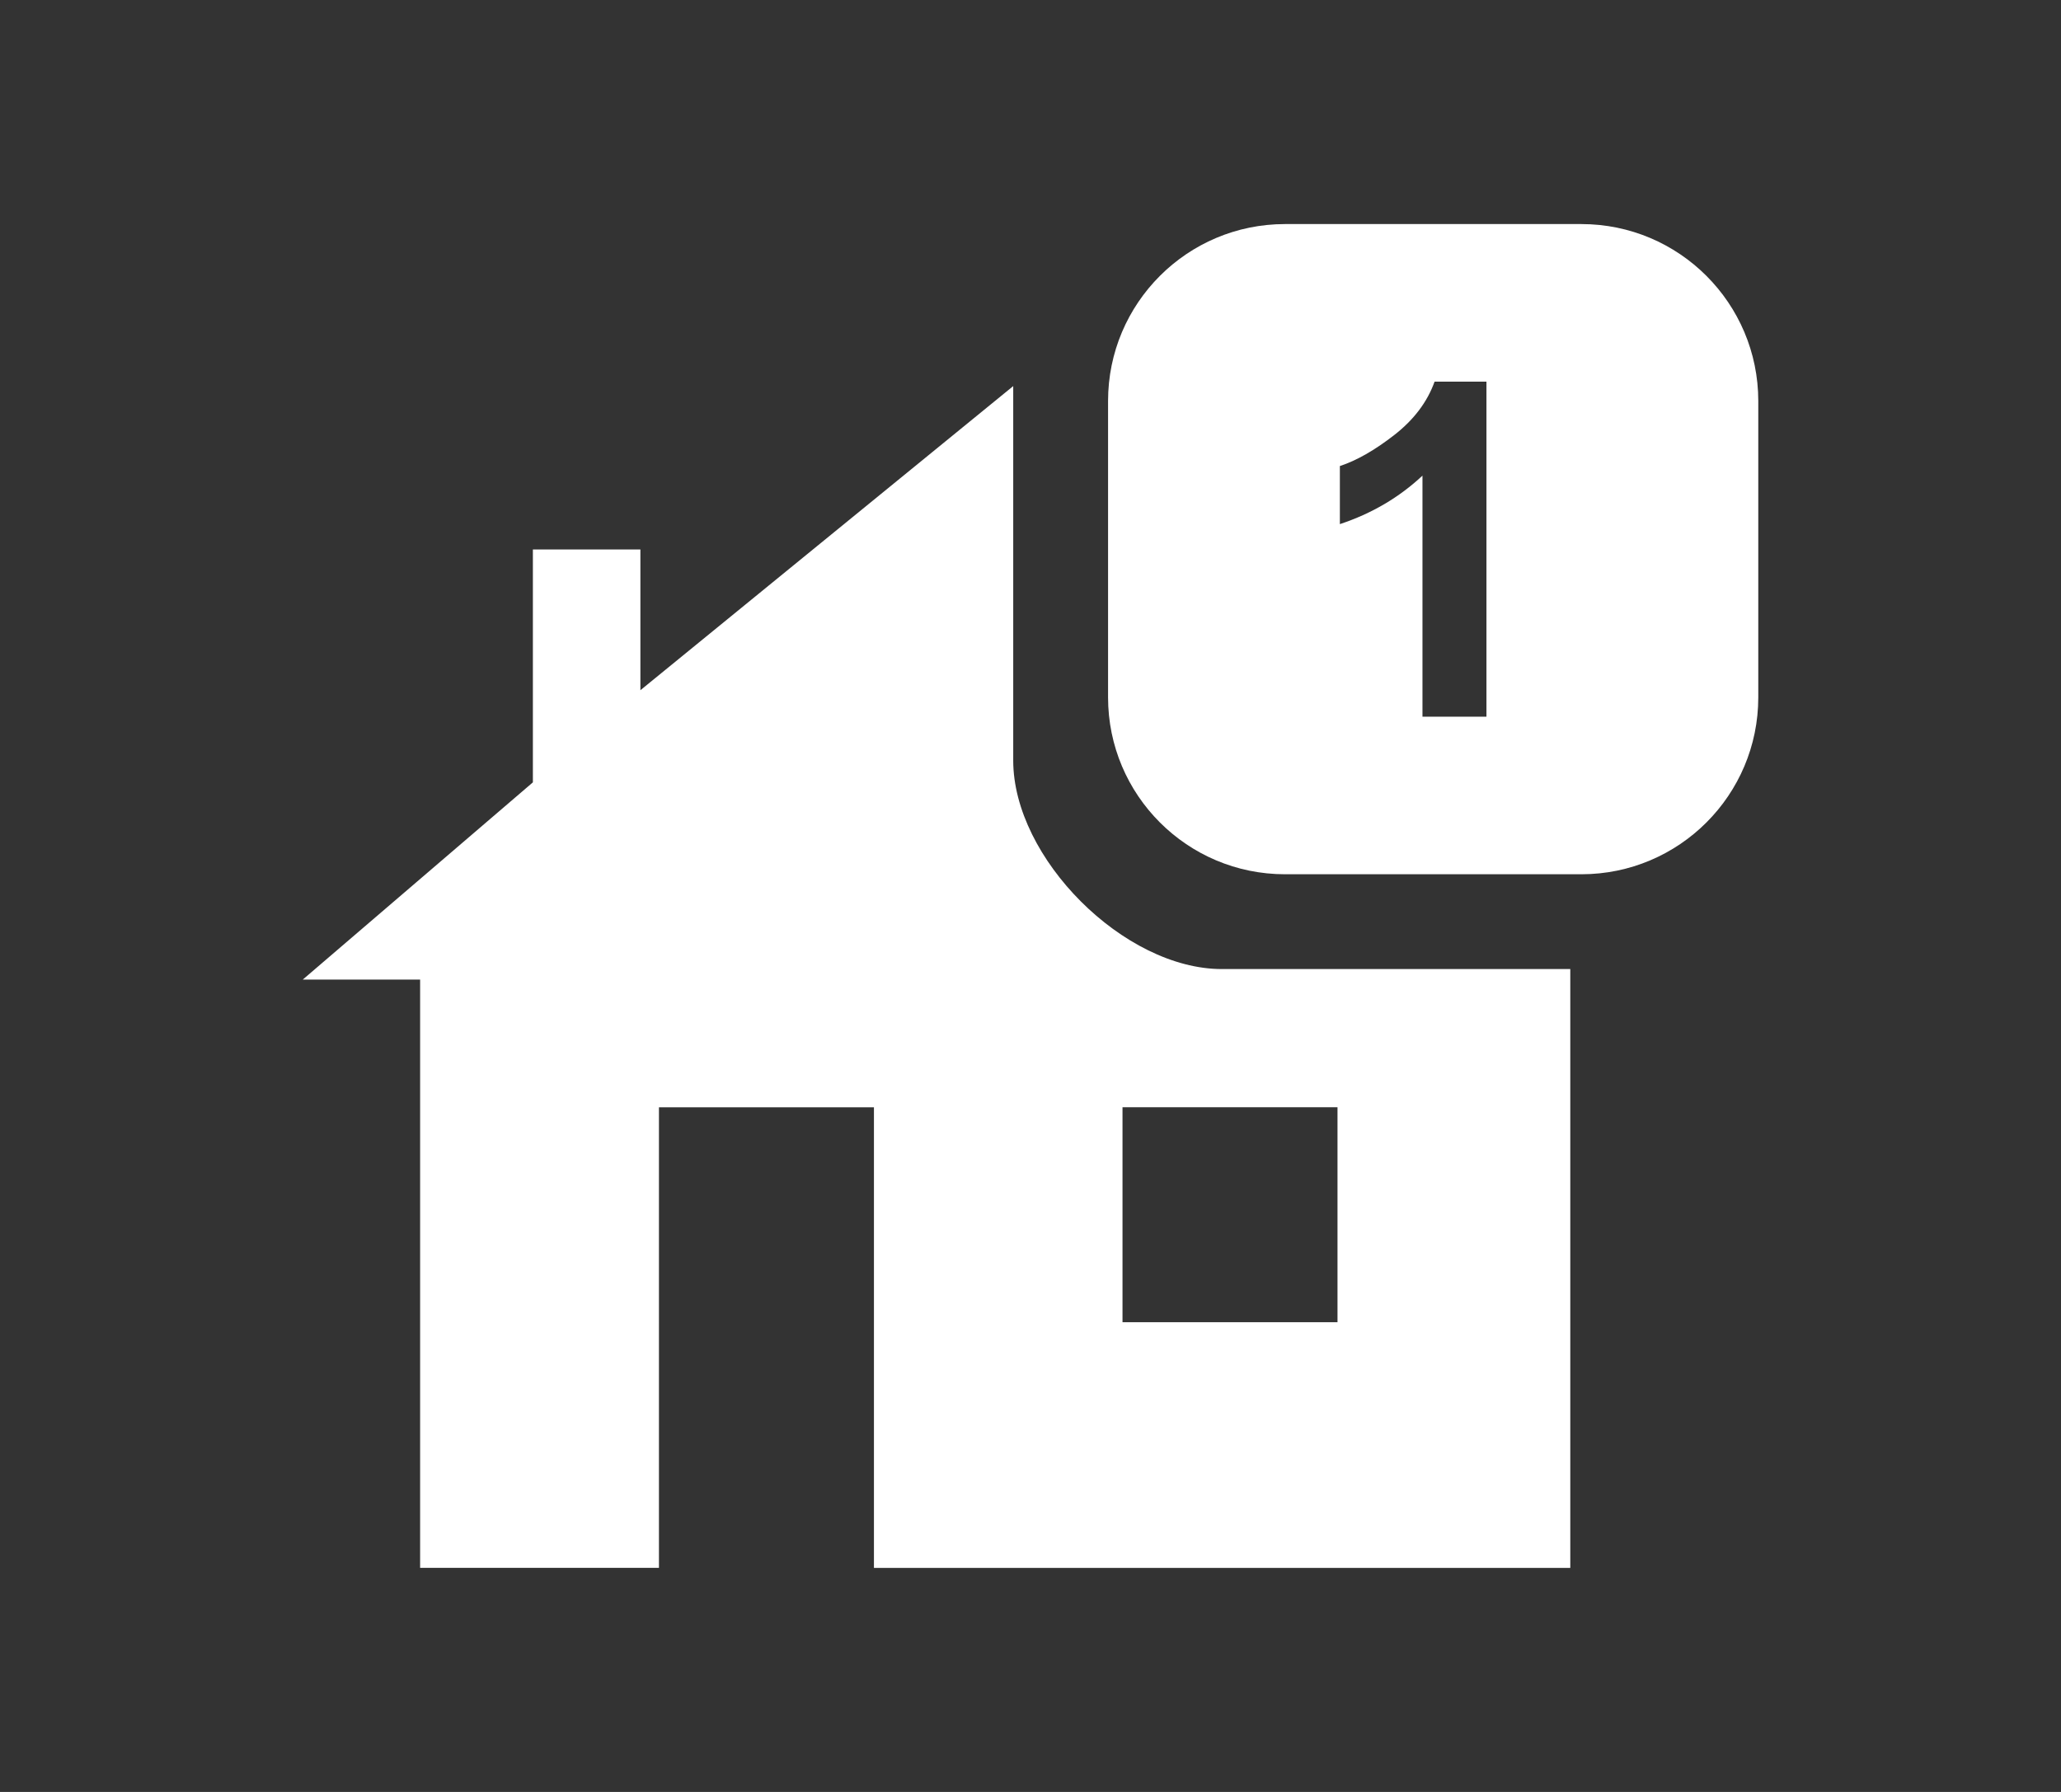 <?xml version="1.0" encoding="utf-8"?>
<!-- Generator: Adobe Illustrator 16.0.0, SVG Export Plug-In . SVG Version: 6.00 Build 0)  -->
<!DOCTYPE svg PUBLIC "-//W3C//DTD SVG 1.1//EN" "http://www.w3.org/Graphics/SVG/1.1/DTD/svg11.dtd">
<svg version="1.1" id="Layer_1" xmlns="http://www.w3.org/2000/svg" xmlns:xlink="http://www.w3.org/1999/xlink" x="0px" y="0px"
	 width="65.197px" height="56.693px" viewBox="17.401 21.653 65.197 56.693" enable-background="new 17.401 21.653 65.197 56.693"
	 xml:space="preserve">
<rect x="17.401" y="21.653" width="65.197" height="56.693" fill="#333333" stroke="none"/>
<g>
	<path fill="#FFFFFF" d="M56.051,52.312c-3.092,0-6.598-3.506-6.598-6.598V33.868L37.659,43.49v-4.452h-3.401v7.367l-7.279,6.24
		h3.712v18.612h7.555V56.685h6.801v14.573h22.028V52.312H56.051z M59.711,63.485H52.91v-6.801h6.801V63.485z"/>
	<path fill="#FFFFFF" d="M67.424,28.742h-9.373c-3.092,0-5.598,2.506-5.598,5.598v9.375c0,3.092,2.506,5.598,5.598,5.598h9.373
		c3.092,0,5.598-2.506,5.598-5.598V34.34C73.021,31.248,70.516,28.742,67.424,28.742z M64.422,44.327h-2.023v-7.626
		c-0.738,0.691-1.609,1.202-2.613,1.534v-1.837c0.527-0.173,1.102-0.5,1.721-0.982s1.045-1.046,1.275-1.688h1.641V44.327z"/>
</g>
</svg>
